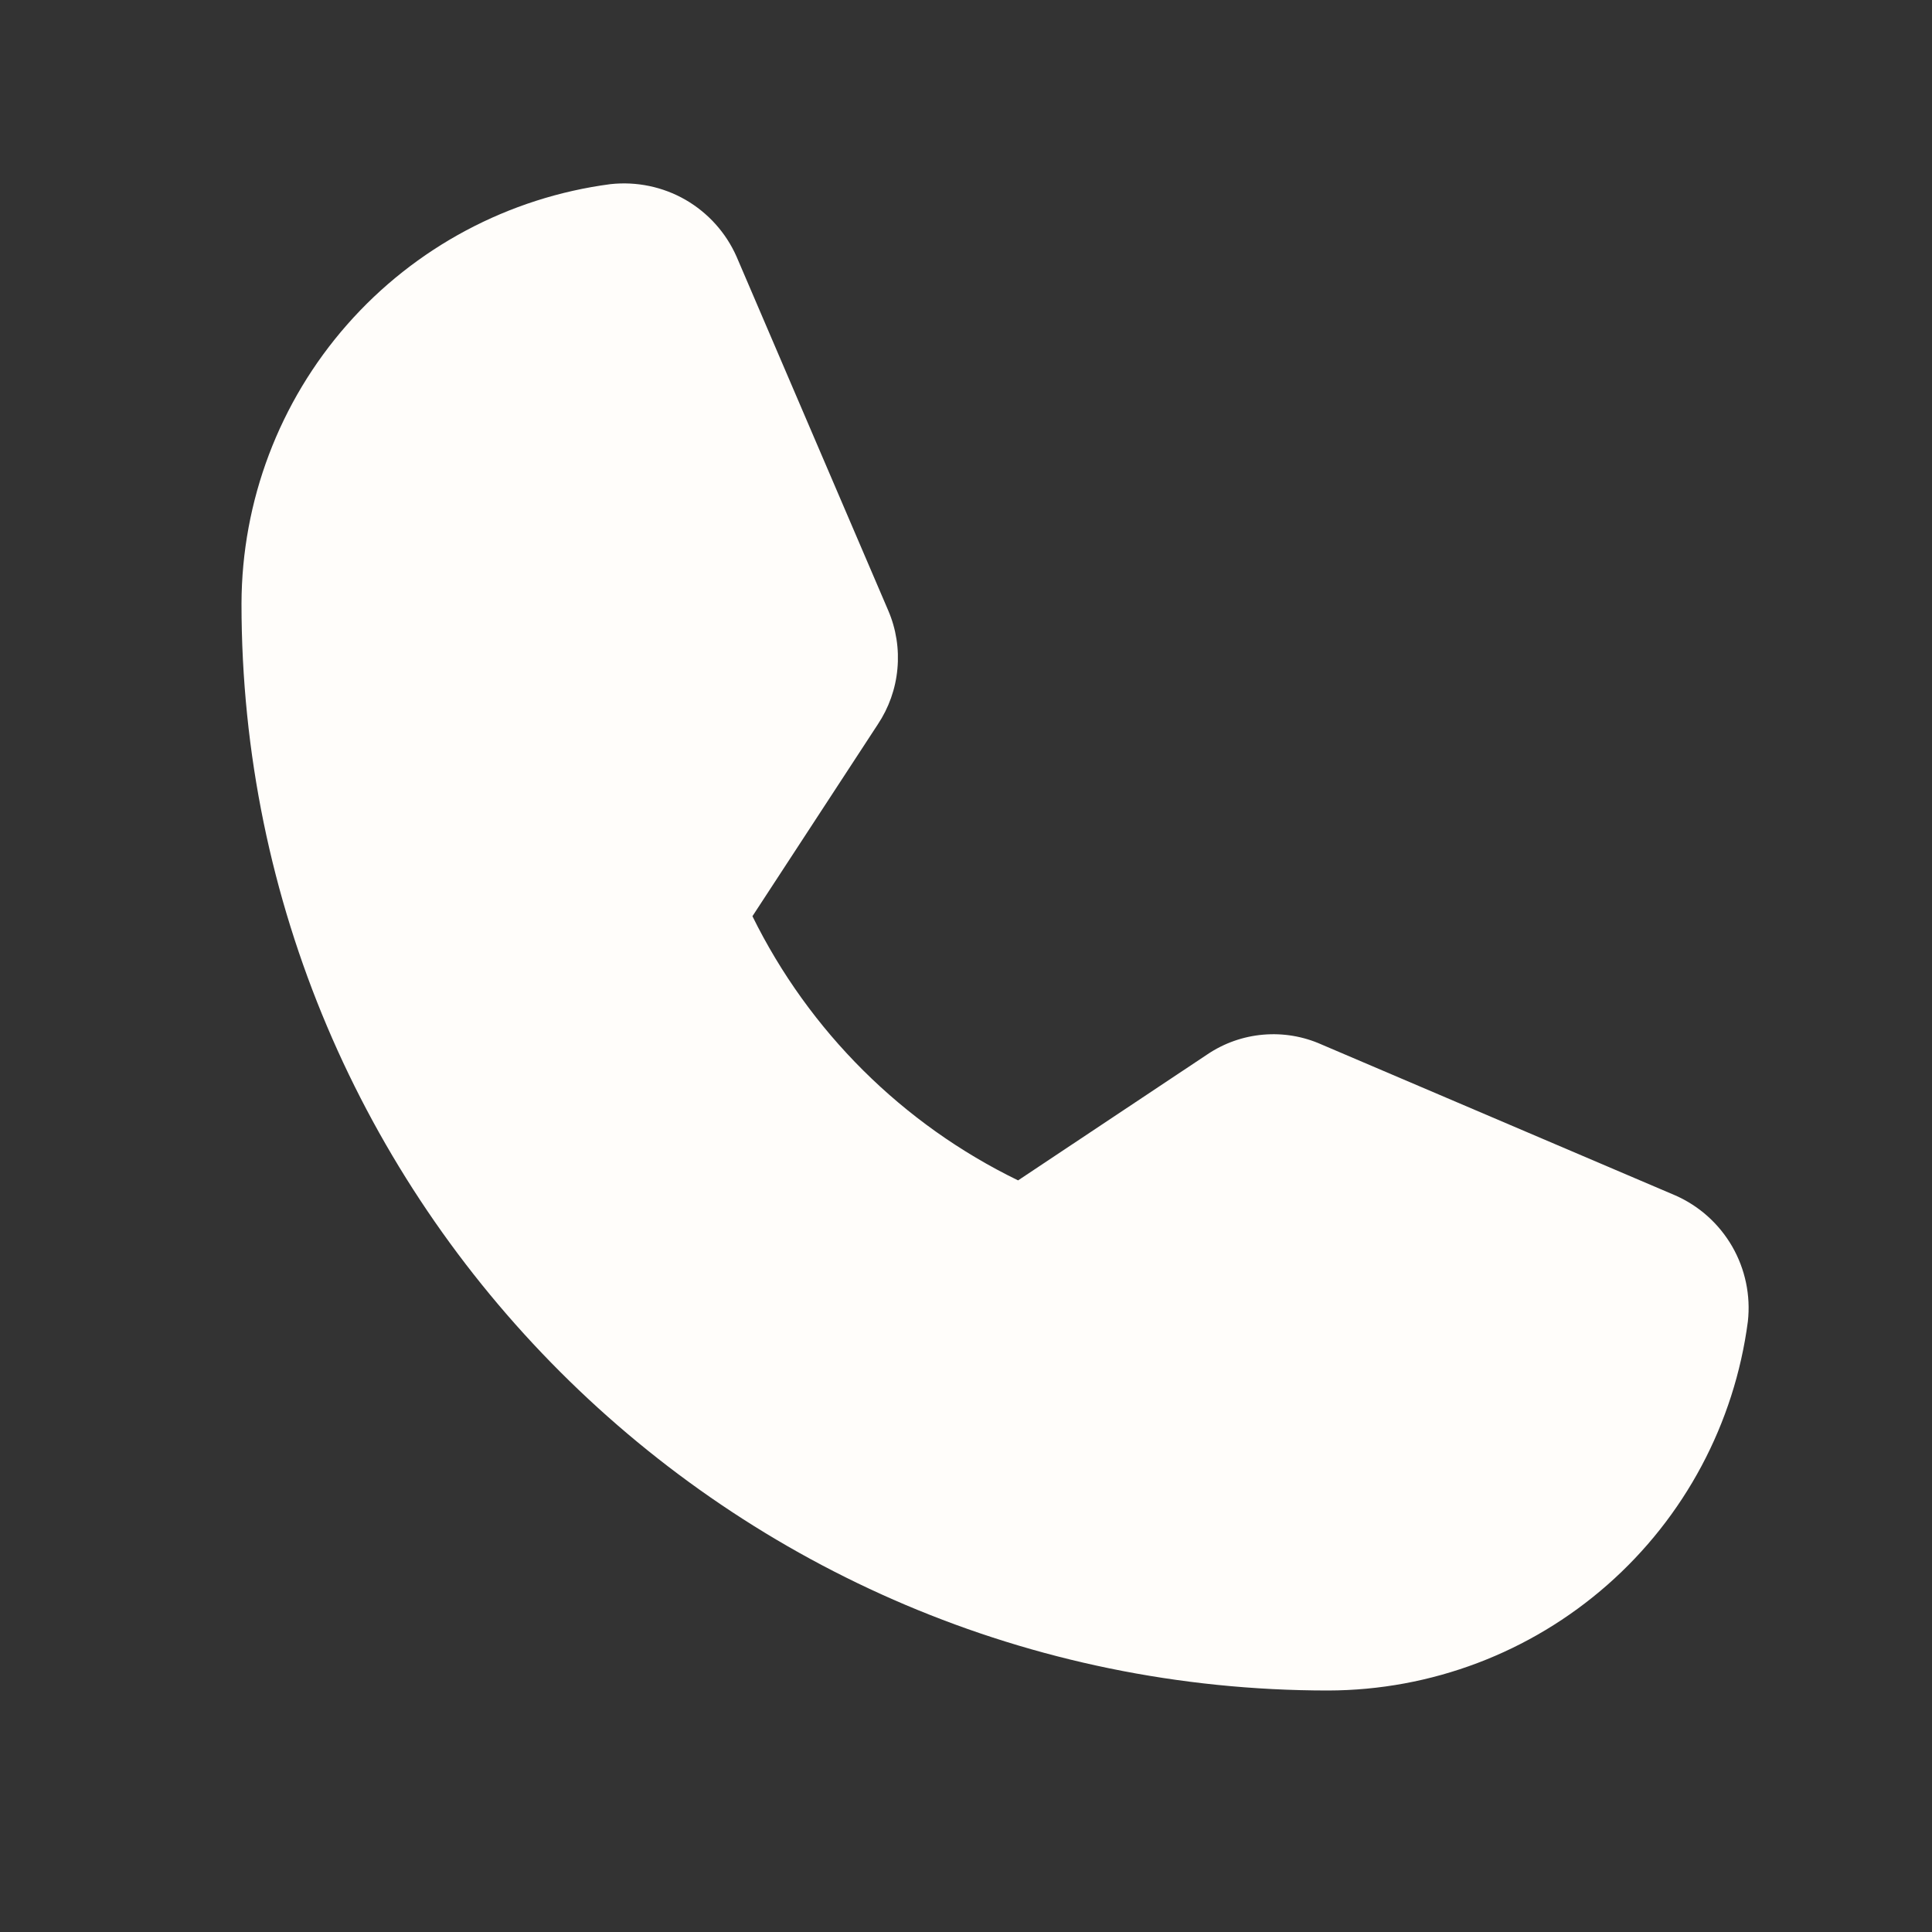 <?xml version="1.0" encoding="UTF-8"?> <svg xmlns="http://www.w3.org/2000/svg" width="26" height="26" viewBox="0 0 26 26" fill="none"><rect x="0" y="0" width="26" height="26" fill="#333333" stroke="none"/> <path d="M23.522 17.784C23.342 19.155 22.671 20.415 21.632 21.328C20.593 22.242 19.258 22.747 17.875 22.75C9.811 22.75 3.25 16.189 3.25 8.125C3.253 6.742 3.758 5.407 4.672 4.368C5.585 3.33 6.845 2.658 8.216 2.478C8.566 2.44 8.919 2.513 9.224 2.688C9.529 2.864 9.77 3.132 9.912 3.453L11.954 8.217C12.06 8.464 12.102 8.734 12.077 9.001C12.053 9.269 11.961 9.527 11.812 9.75L10.126 12.33C10.889 13.879 12.147 15.13 13.701 15.885L16.25 14.188C16.473 14.038 16.731 13.947 17 13.924C17.268 13.901 17.538 13.946 17.784 14.056L22.547 16.088C22.869 16.23 23.136 16.471 23.312 16.776C23.487 17.081 23.561 17.434 23.522 17.784Z" fill="#FFFDFA"></path> </svg> 